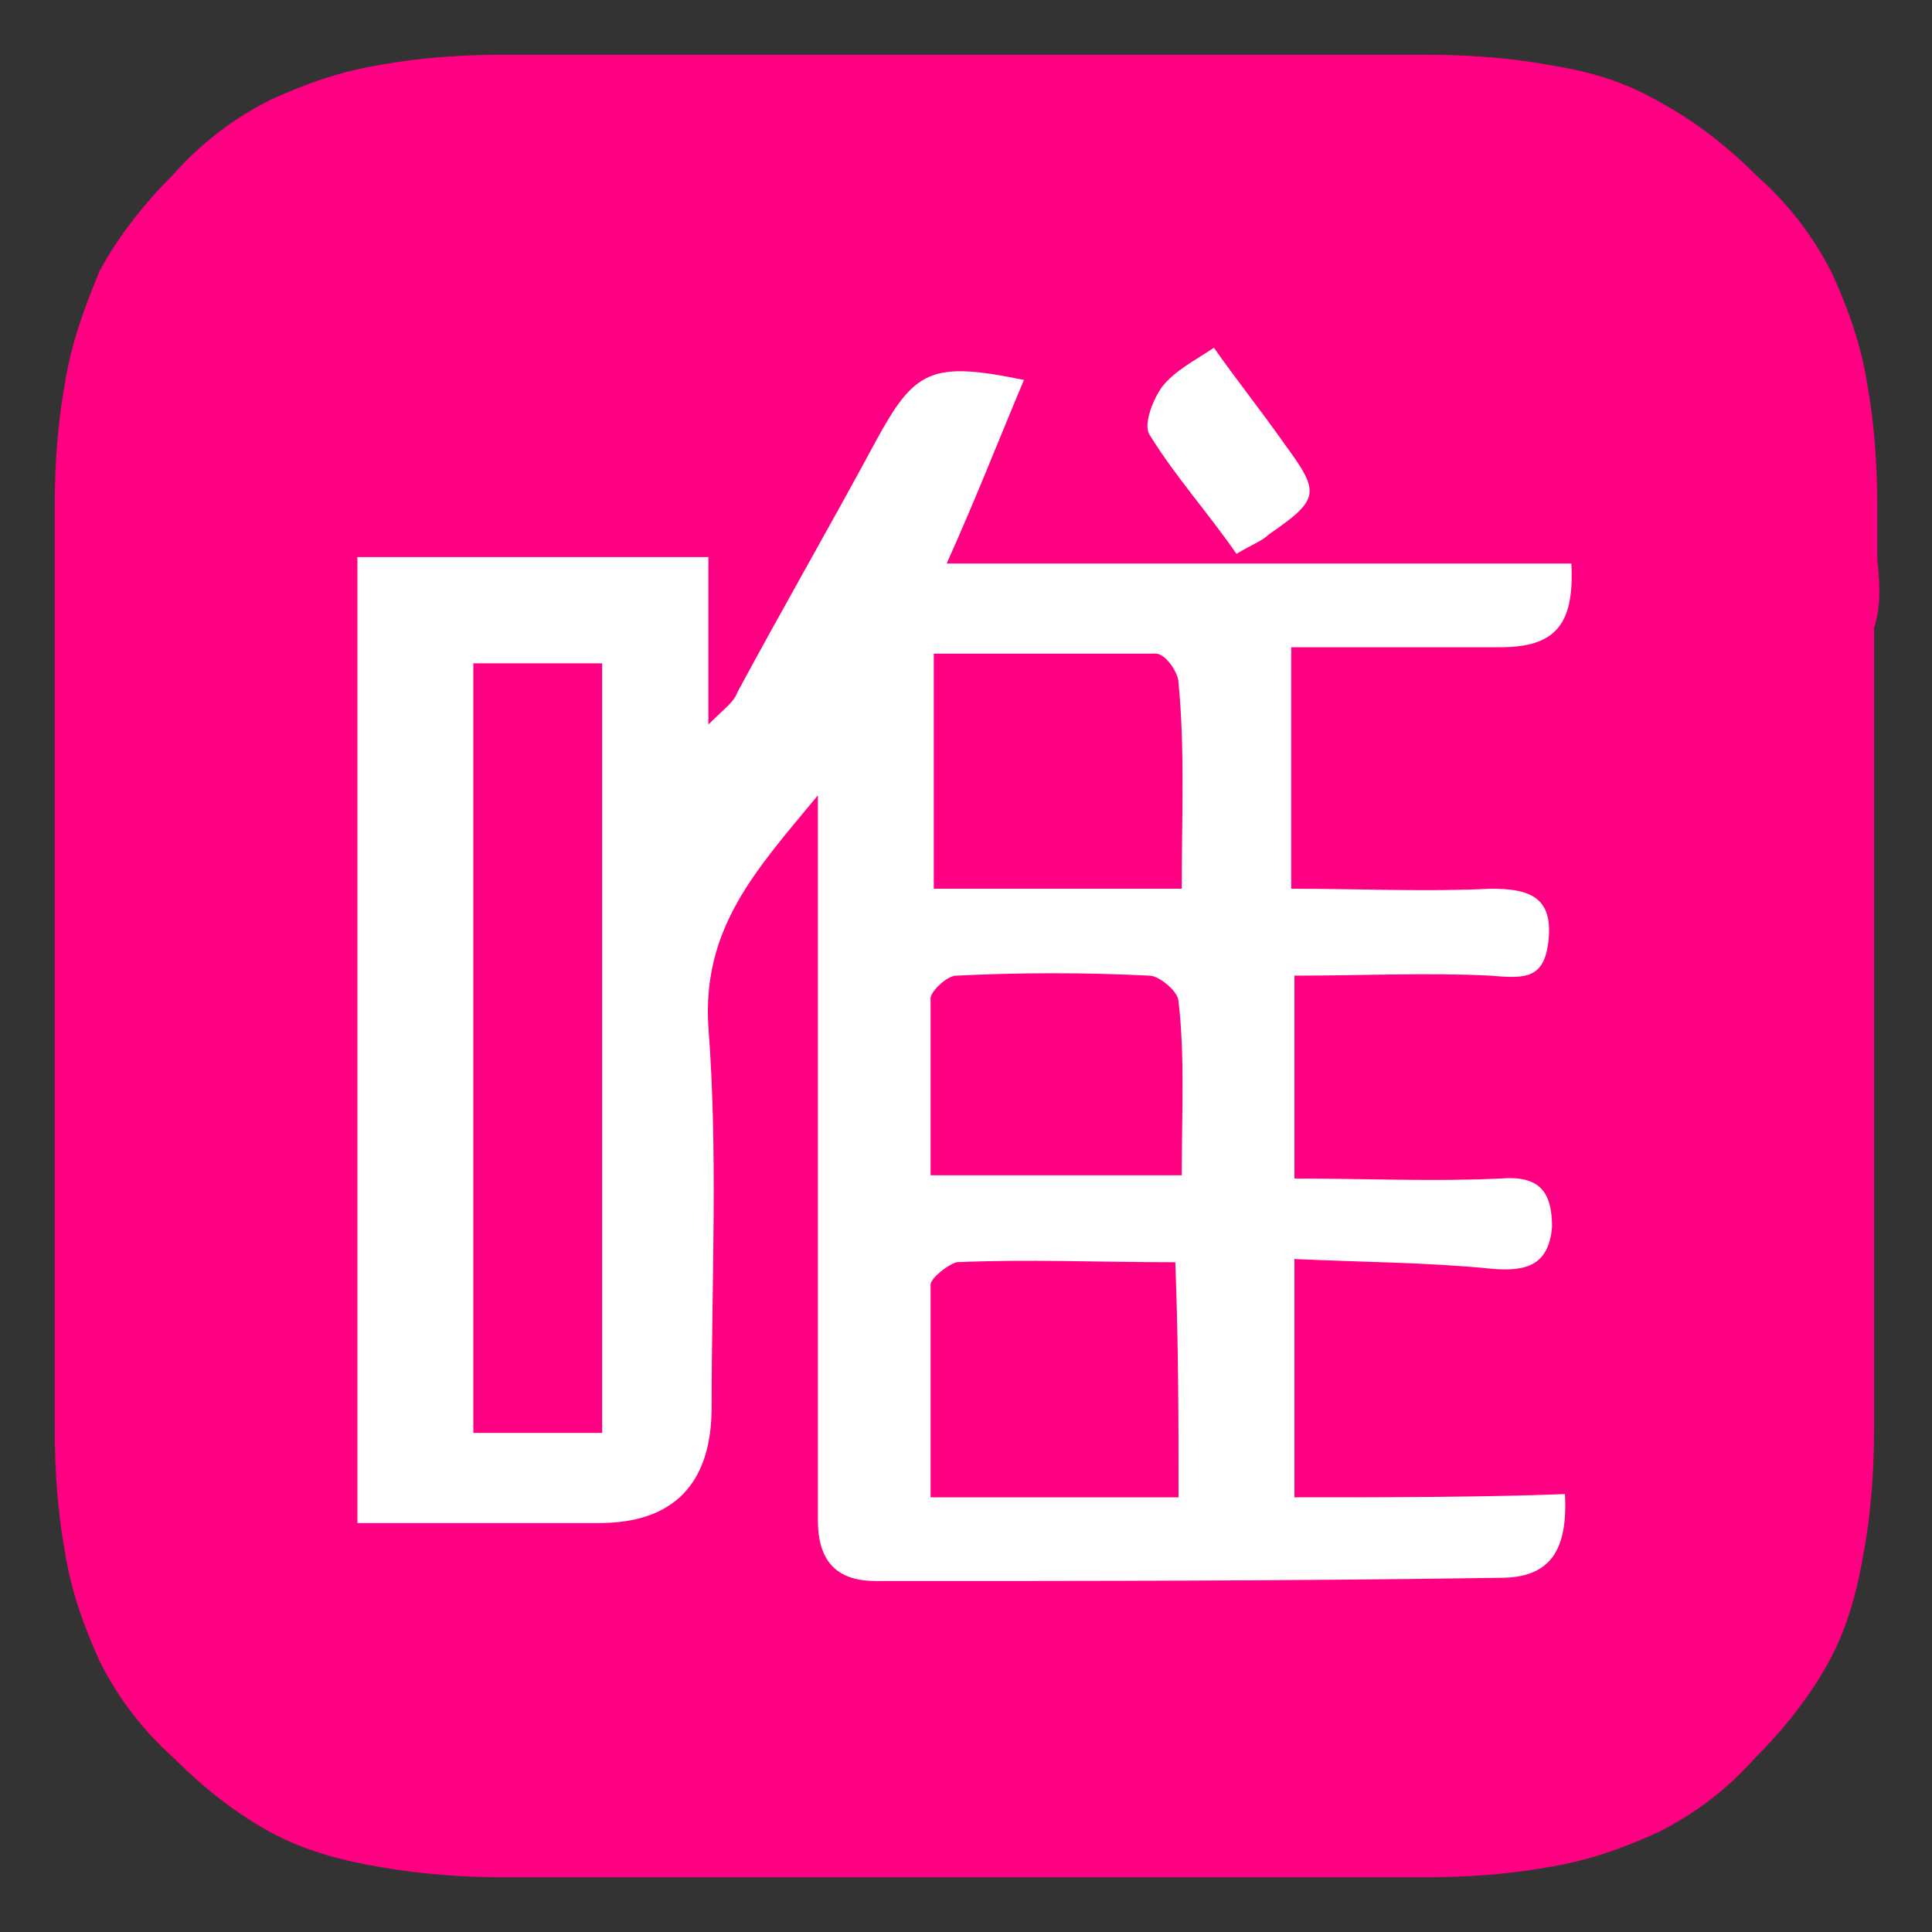 <?xml version="1.0" standalone="no"?><!DOCTYPE svg PUBLIC "-//W3C//DTD SVG 1.1//EN" "http://www.w3.org/Graphics/SVG/1.1/DTD/svg11.dtd"><svg t="1724055322242" class="icon" viewBox="0 0 1024 1024" version="1.1" xmlns="http://www.w3.org/2000/svg" p-id="7921" xmlns:xlink="http://www.w3.org/1999/xlink" width="200" height="200"><rect x="0" y="0" width="1024" height="1024" fill="#333333" stroke="none"/><path d="M994.987 296.96v-29.013c0-22.187-1.707-44.373-5.12-63.147-3.413-22.187-10.24-40.96-18.773-59.733-10.24-20.48-23.893-37.547-39.253-51.2-15.36-15.36-32.427-29.013-51.2-39.253-20.48-11.947-39.253-17.067-61.44-20.48-18.773-3.413-40.96-5.12-63.147-5.12H266.24c-22.187 0-44.373 1.707-63.147 5.12-22.187 3.413-40.96 10.24-59.733 18.773-20.48 10.24-37.547 23.893-51.2 39.253-15.36 15.36-29.013 32.427-39.253 51.2-8.533 20.48-15.36 39.253-18.773 61.44-3.413 18.773-5.12 40.96-5.12 63.147V757.76c0 22.187 1.707 44.373 5.12 63.147 3.413 22.187 10.24 40.96 18.773 59.733 10.24 20.48 23.893 37.547 39.253 51.2 15.36 15.36 32.427 29.013 51.2 39.253 18.773 10.24 39.253 15.36 59.733 18.773 20.48 3.413 40.96 5.12 63.147 5.12H756.053c22.187 0 44.373-1.707 63.147-5.12 22.187-3.413 40.96-10.24 59.733-18.773 20.48-10.24 37.547-23.893 51.2-39.253 15.36-15.36 29.013-32.427 39.253-51.2 10.24-18.773 15.36-39.253 18.773-59.733 3.413-18.773 5.12-40.96 5.12-63.147v-29.013V332.8c3.413-10.24 3.413-22.187 1.707-35.84z" fill="#FF0082" p-id="7922"></path><path d="M686.08 793.6v-126.293c35.84 1.707 69.973 1.707 104.107 5.12 18.773 1.707 30.72-1.707 32.427-22.187 0-18.773-6.827-27.307-27.307-25.6-35.84 1.707-71.68 0-109.227 0v-107.52c35.84 0 69.973-1.707 104.107 0 18.773 1.707 29.013 1.707 30.72-20.48 1.707-22.187-11.947-25.6-30.72-25.6-34.133 1.707-69.973 0-105.813 0v-128h110.933c29.013 0 39.253-11.947 37.547-44.373H501.76c15.36-34.133 27.307-64.853 40.96-97.28-49.493-10.24-58.027-5.12-78.507 32.427-23.893 44.373-49.493 88.747-73.387 133.12-1.707 5.12-6.827 8.533-15.36 17.067v-88.747H189.44v512h128c39.253 0 59.733-20.48 59.733-61.44 0-66.56 3.413-134.827-1.707-201.387-3.413-52.907 25.6-83.627 58.027-122.88v384c0 20.48 8.533 32.427 30.72 32.427 110.933 0 220.16 0 331.093-1.707 25.6 0 35.84-13.653 34.133-44.373-44.373 1.707-93.867 1.707-143.36 1.707z m-366.933-34.133h-68.267V351.573h68.267v407.893z m305.493 34.133h-131.413v-112.64c0-3.413 8.533-10.24 13.653-11.947 37.547-1.707 75.093 0 116.053 0 1.707 44.373 1.707 83.627 1.707 124.587z m1.707-170.667h-133.12V529.067c0-3.413 8.533-11.947 13.653-11.947 34.133-1.707 68.267-1.707 102.4 0 5.12 0 15.36 8.533 15.36 13.653 3.413 29.013 1.707 59.733 1.707 92.16z m0-151.893H494.933v-124.587h117.76c5.12 0 11.947 10.24 11.947 15.36 3.413 35.84 1.707 69.973 1.707 109.227z" fill="#FFFFFF" p-id="7923"></path><path d="M655.36 293.547c8.533-5.12 13.653-6.827 17.067-10.24 27.307-18.773 27.307-22.187 8.533-47.787-11.947-17.067-25.6-34.133-37.547-51.2-10.24 6.827-20.48 11.947-27.307 20.48-5.12 6.827-10.24 20.48-6.827 25.6 13.653 22.187 30.72 40.96 46.08 63.147z" fill="#FFFFFF" p-id="7924"></path></svg>